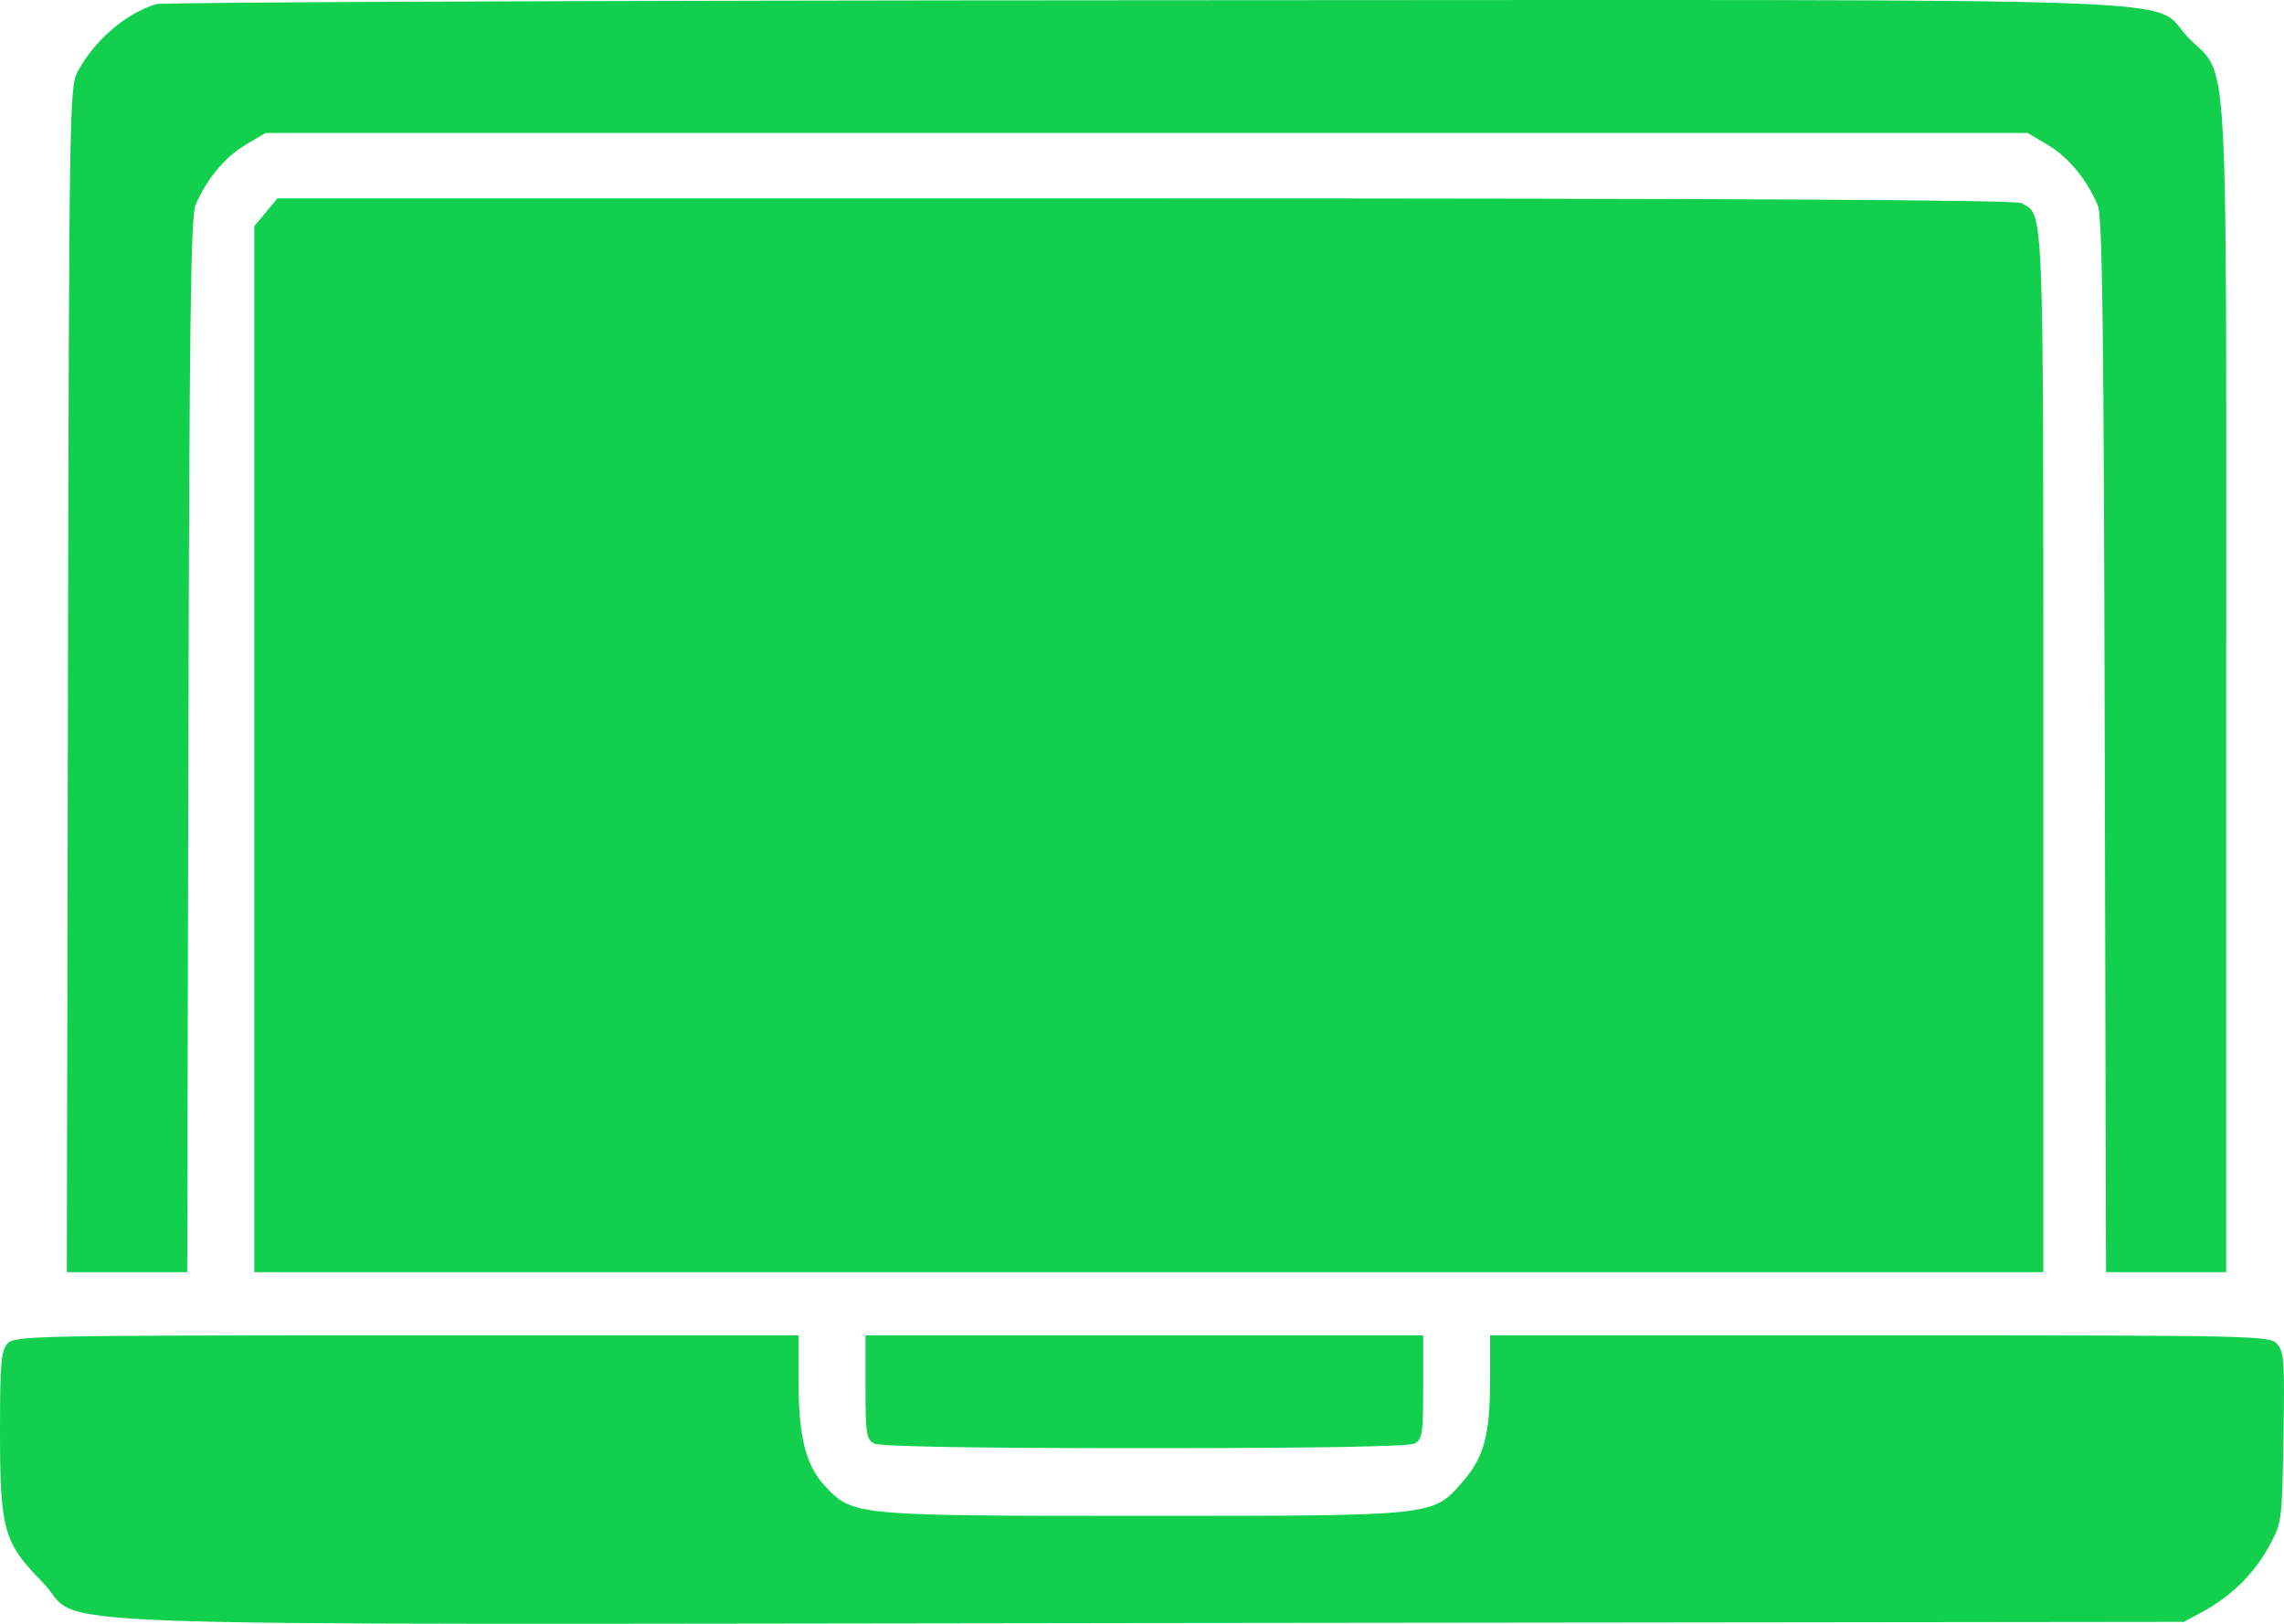 <svg width="45" height="32" viewBox="0 0 45 32" fill="none" xmlns="http://www.w3.org/2000/svg">
<path fill-rule="evenodd" clip-rule="evenodd" d="M3.076 0.081C2.471 0.267 1.85 0.804 1.526 1.42C1.369 1.719 1.361 2.22 1.339 13.402L1.316 25.071H2.502H3.688L3.712 14.691C3.731 6.387 3.759 4.257 3.851 4.043C4.071 3.531 4.43 3.097 4.828 2.86L5.23 2.621H22.59H39.95L40.352 2.86C40.751 3.097 41.109 3.531 41.33 4.043C41.422 4.257 41.449 6.387 41.468 14.691L41.493 25.071H42.677H43.862V13.573C43.862 0.508 43.922 1.559 43.12 0.748C42.304 -0.078 44.368 -0.003 22.552 0.005C11.961 0.01 3.197 0.044 3.076 0.081ZM5.238 4.184L5.01 4.457V14.764V25.071H22.634H40.258V14.842C40.258 3.833 40.274 4.246 39.823 4.002C39.709 3.94 34.116 3.91 22.56 3.91H5.465L5.238 4.184ZM0.145 26.479C0.022 26.617 0 26.874 0 28.197C0 30.145 0.072 30.404 0.828 31.17C1.747 32.1 -0.637 32.011 22.637 31.985L43.027 31.962L43.404 31.758C43.956 31.46 44.409 31.013 44.702 30.478C44.959 30.01 44.961 29.993 44.989 28.331C45.015 26.842 45.002 26.638 44.866 26.486C44.718 26.321 44.49 26.316 37.036 26.316H29.358V27.166C29.358 28.278 29.243 28.712 28.815 29.203C28.225 29.881 28.308 29.873 22.502 29.873C16.869 29.873 16.81 29.867 16.276 29.31C15.88 28.897 15.734 28.337 15.734 27.236V26.316H8.012C0.644 26.316 0.284 26.324 0.145 26.479ZM17.052 27.335C17.052 28.252 17.07 28.364 17.222 28.447C17.334 28.507 19.162 28.539 22.546 28.539C25.931 28.539 27.758 28.507 27.87 28.447C28.023 28.364 28.04 28.252 28.04 27.335V26.316H22.546H17.052V27.335Z" fill="#12D04E"/>
</svg>
